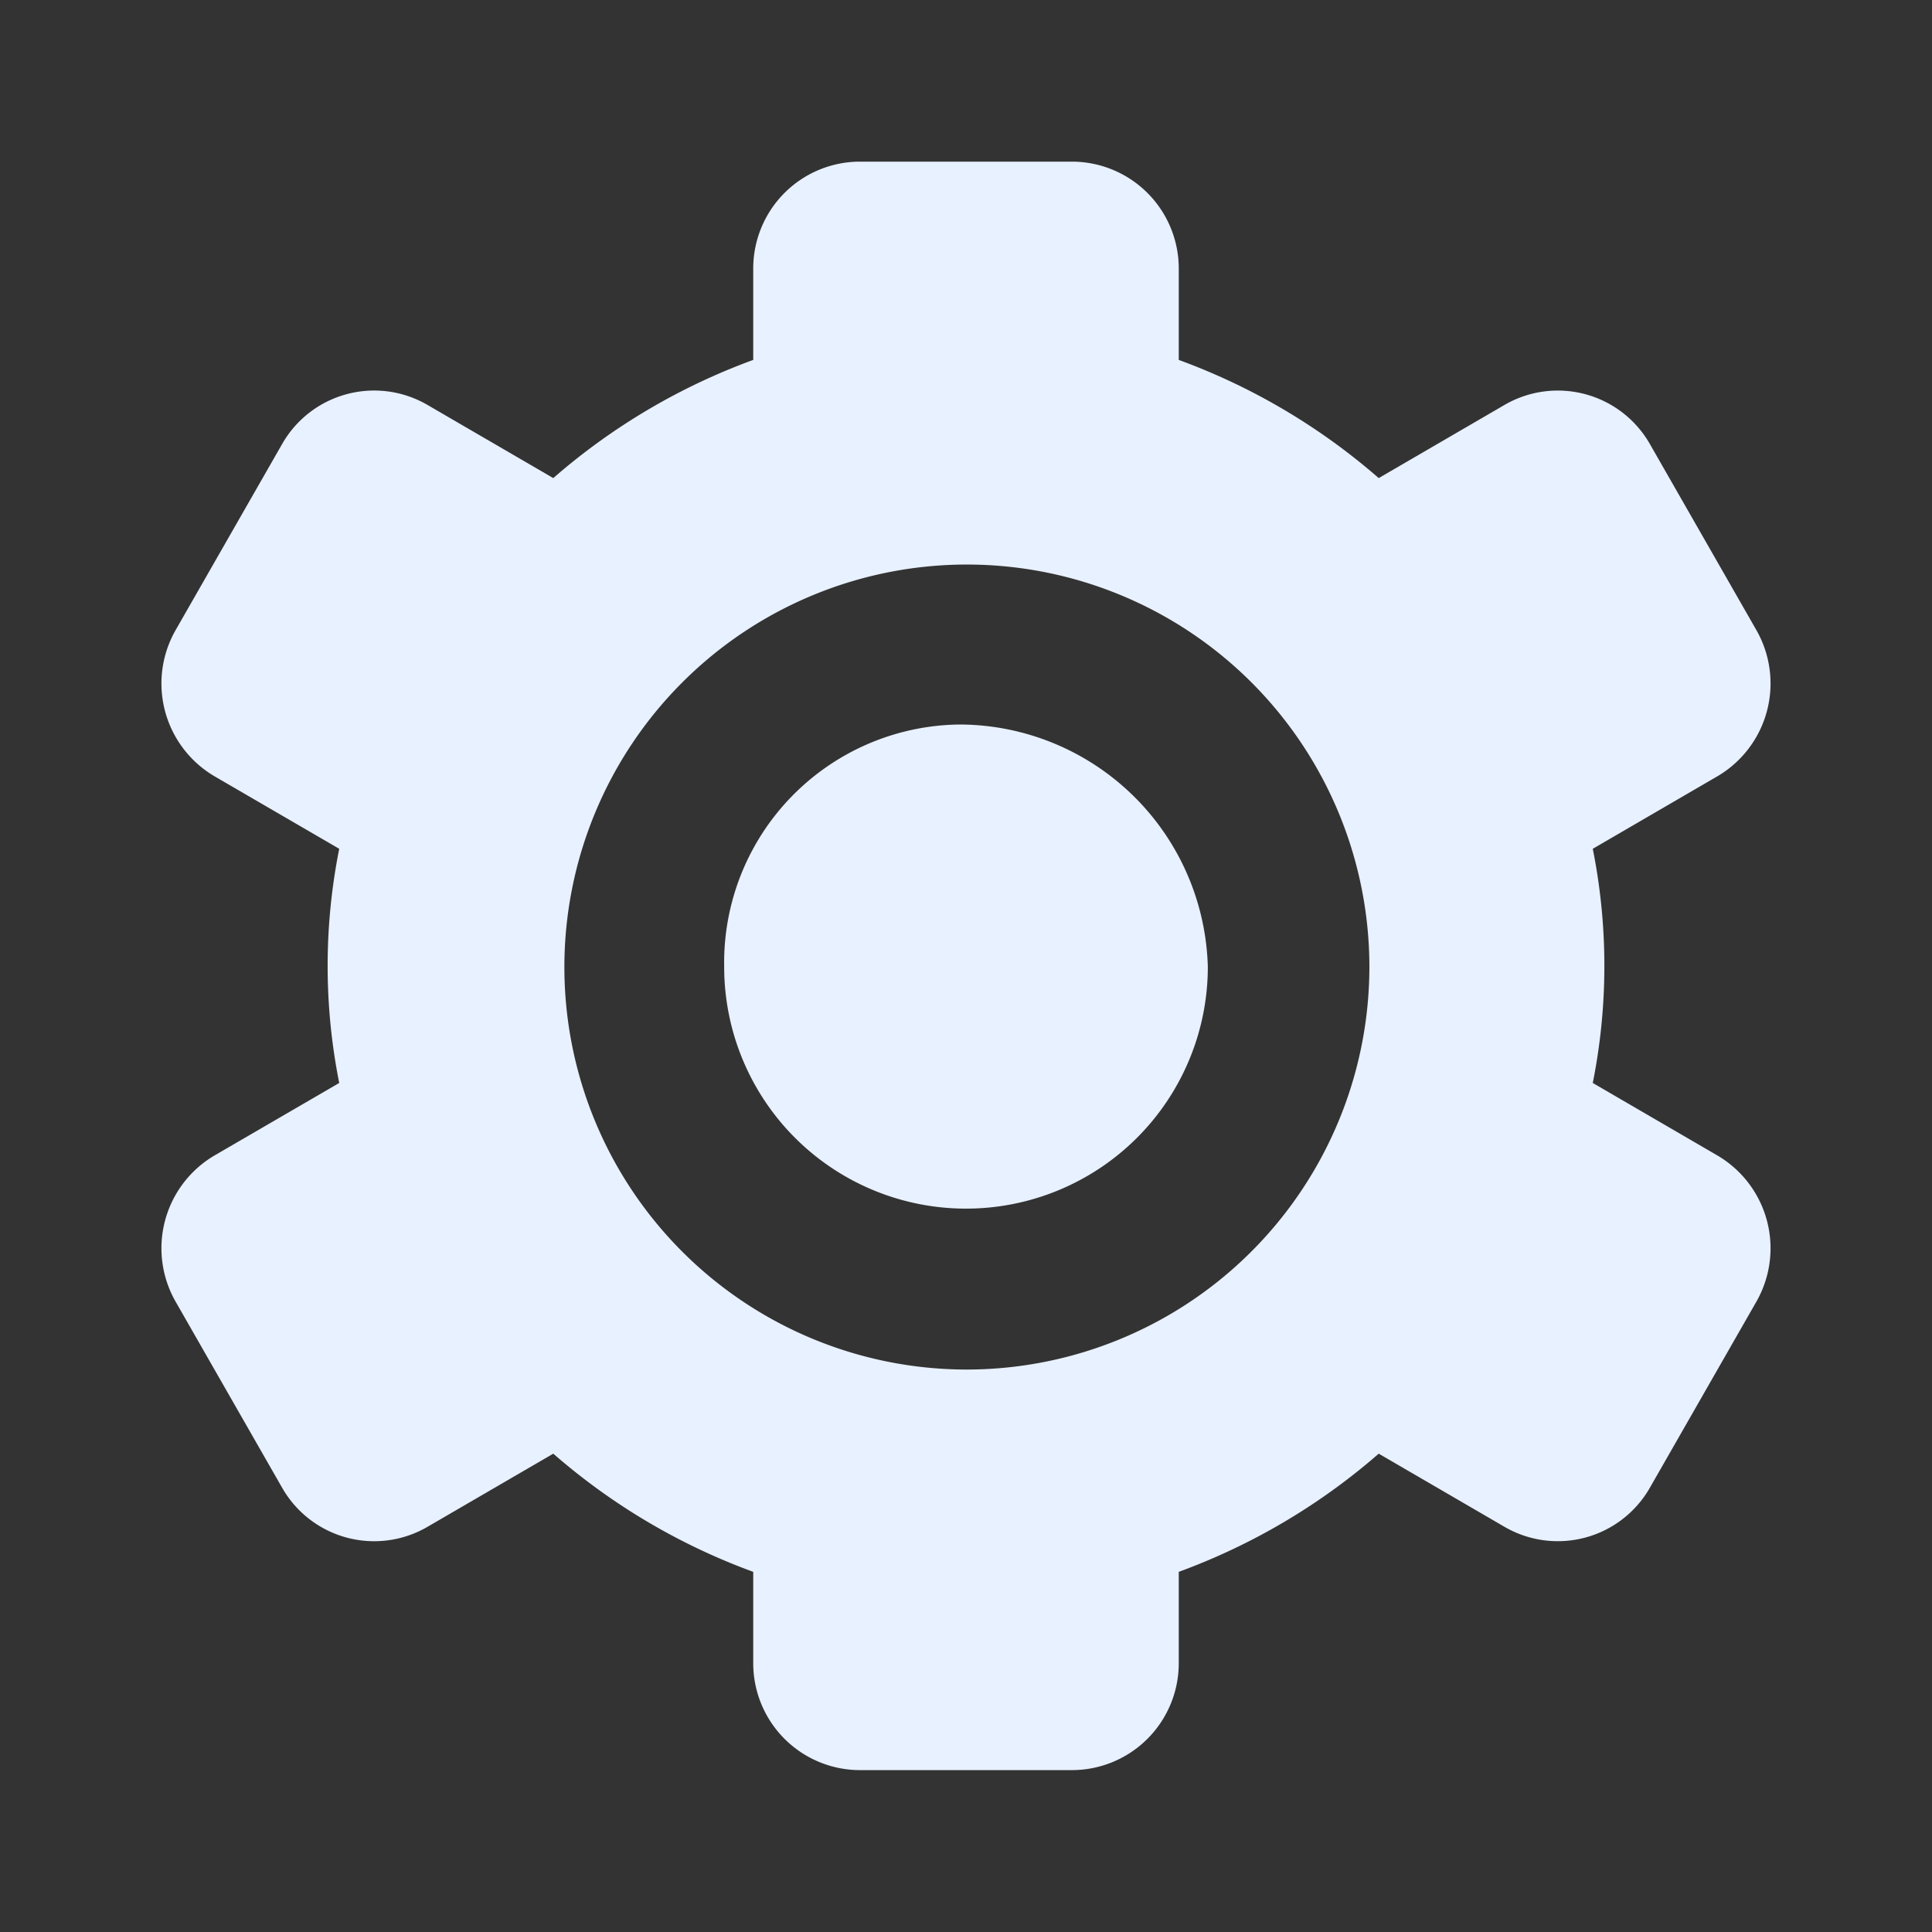 <svg xmlns="http://www.w3.org/2000/svg" width="24" height="24" viewBox="0 0 24 24">
  <rect x="0" y="0" width="24" height="24" fill="#333333" stroke="none"/>
  <defs>
    <style>
      .cls-1 {
        fill: #e8f1ff;
        fill-rule: evenodd;
      }
    </style>
  </defs>
  <path id="General_normal" class="cls-1" d="M273.333,522.644l-1.547.9a7.418,7.418,0,0,1,0,2.909l1.547,0.9a1.337,1.337,0,0,1,.484,1.819l-1.321,2.308a1.317,1.317,0,0,1-1.806.487l-1.563-.909a7.919,7.919,0,0,1-2.484,1.468v1.131a1.328,1.328,0,0,1-1.322,1.332h-2.643a1.327,1.327,0,0,1-1.321-1.332v-1.131a7.908,7.908,0,0,1-2.484-1.468l-1.563.909a1.316,1.316,0,0,1-1.806-.487l-1.321-2.308a1.337,1.337,0,0,1,.483-1.819l1.548-.9a7.418,7.418,0,0,1,0-2.909l-1.548-.9a1.337,1.337,0,0,1-.483-1.819l1.321-2.308a1.316,1.316,0,0,1,1.806-.487l1.563,0.909a7.908,7.908,0,0,1,2.484-1.468v-1.13a1.327,1.327,0,0,1,1.321-1.333h2.643a1.328,1.328,0,0,1,1.322,1.333v1.13a7.919,7.919,0,0,1,2.484,1.468l1.563-.909a1.317,1.317,0,0,1,1.806.487l1.321,2.308A1.337,1.337,0,0,1,273.333,522.644ZM264,530.013a5,5,0,1,1,5.011-5A5.005,5.005,0,0,1,264,530.013ZM263.921,522a2.958,2.958,0,0,0-2.925,3.01,3,3,0,0,0,6.008,0A3.094,3.094,0,0,0,263.921,522Z" transform="translate(-252 -513)"/>
</svg>
